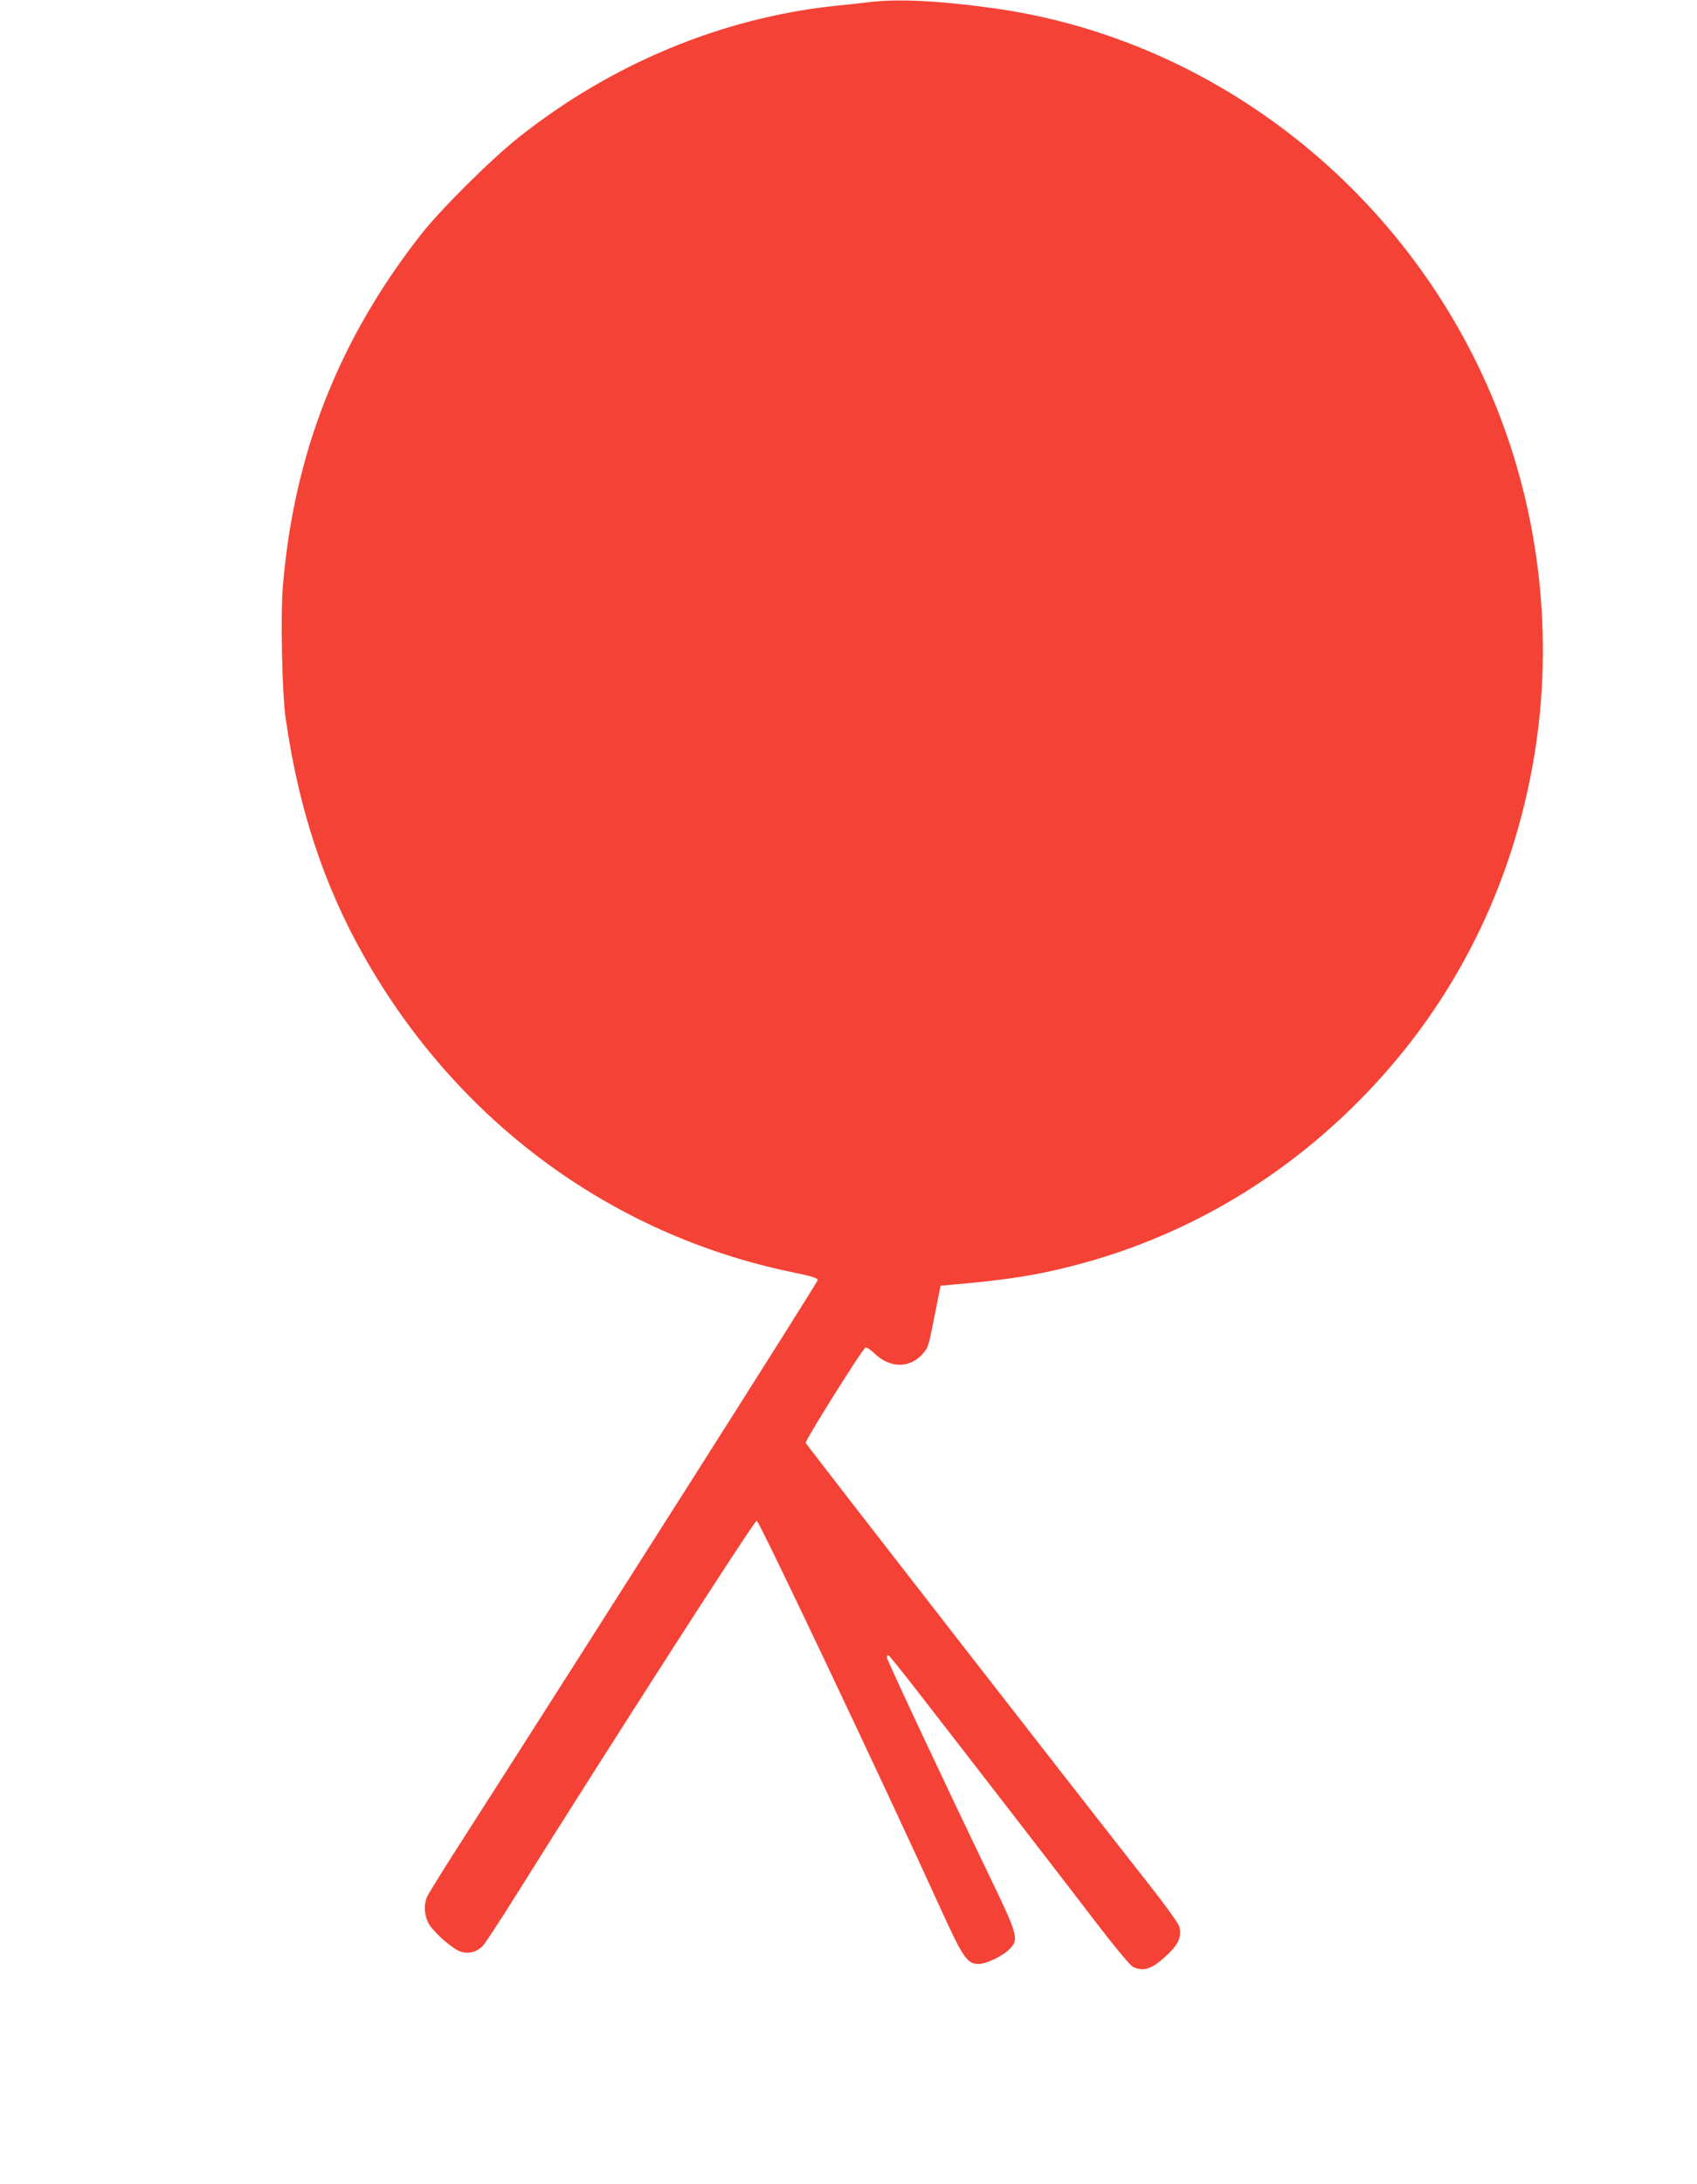 <?xml version="1.0" standalone="no"?>
<!DOCTYPE svg PUBLIC "-//W3C//DTD SVG 20010904//EN"
 "http://www.w3.org/TR/2001/REC-SVG-20010904/DTD/svg10.dtd">
<svg version="1.0" xmlns="http://www.w3.org/2000/svg"
 width="995pt" height="1280pt" viewBox="0 0 995 1280"
 preserveAspectRatio="xMidYMid meet">
<g transform="translate(0,1280) scale(0.1,-0.1)"
fill="#f44336" stroke="none">
<path d="M5110 12789 c-41 -5 -140 -16 -220 -24 -661 -71 -1307 -340 -1850
-771 -161 -128 -452 -417 -569 -565 -483 -615 -747 -1284 -812 -2061 -15 -170
-5 -624 15 -772 76 -532 222 -978 459 -1398 545 -965 1443 -1630 2503 -1852
127 -26 159 -36 158 -49 -1 -14 -1278 -2024 -2052 -3232 -124 -192 -231 -364
-238 -382 -19 -44 -17 -100 5 -148 21 -47 130 -147 185 -170 47 -20 101 -7
138 32 14 16 104 152 198 303 543 867 1394 2191 1407 2188 15 -3 742 -1535
1073 -2263 137 -301 160 -335 228 -335 47 0 145 48 185 91 51 55 45 79 -122
425 -258 535 -601 1266 -601 1280 0 8 3 14 8 14 4 0 72 -85 152 -187 349 -449
890 -1149 1064 -1377 107 -140 202 -254 217 -262 65 -33 117 -14 212 78 59 58
75 98 62 156 -3 16 -84 129 -182 253 -362 459 -2005 2571 -2009 2583 -5 12
329 545 350 558 6 4 28 -10 51 -32 93 -91 212 -91 288 -1 31 38 31 36 71 241
l31 155 80 7 c316 28 482 54 706 112 627 163 1193 489 1659 956 535 535 885
1206 1024 1962 128 694 58 1428 -201 2088 -499 1270 -1650 2186 -2973 2364
-310 42 -539 53 -700 35z"/>
</g>
</svg>
